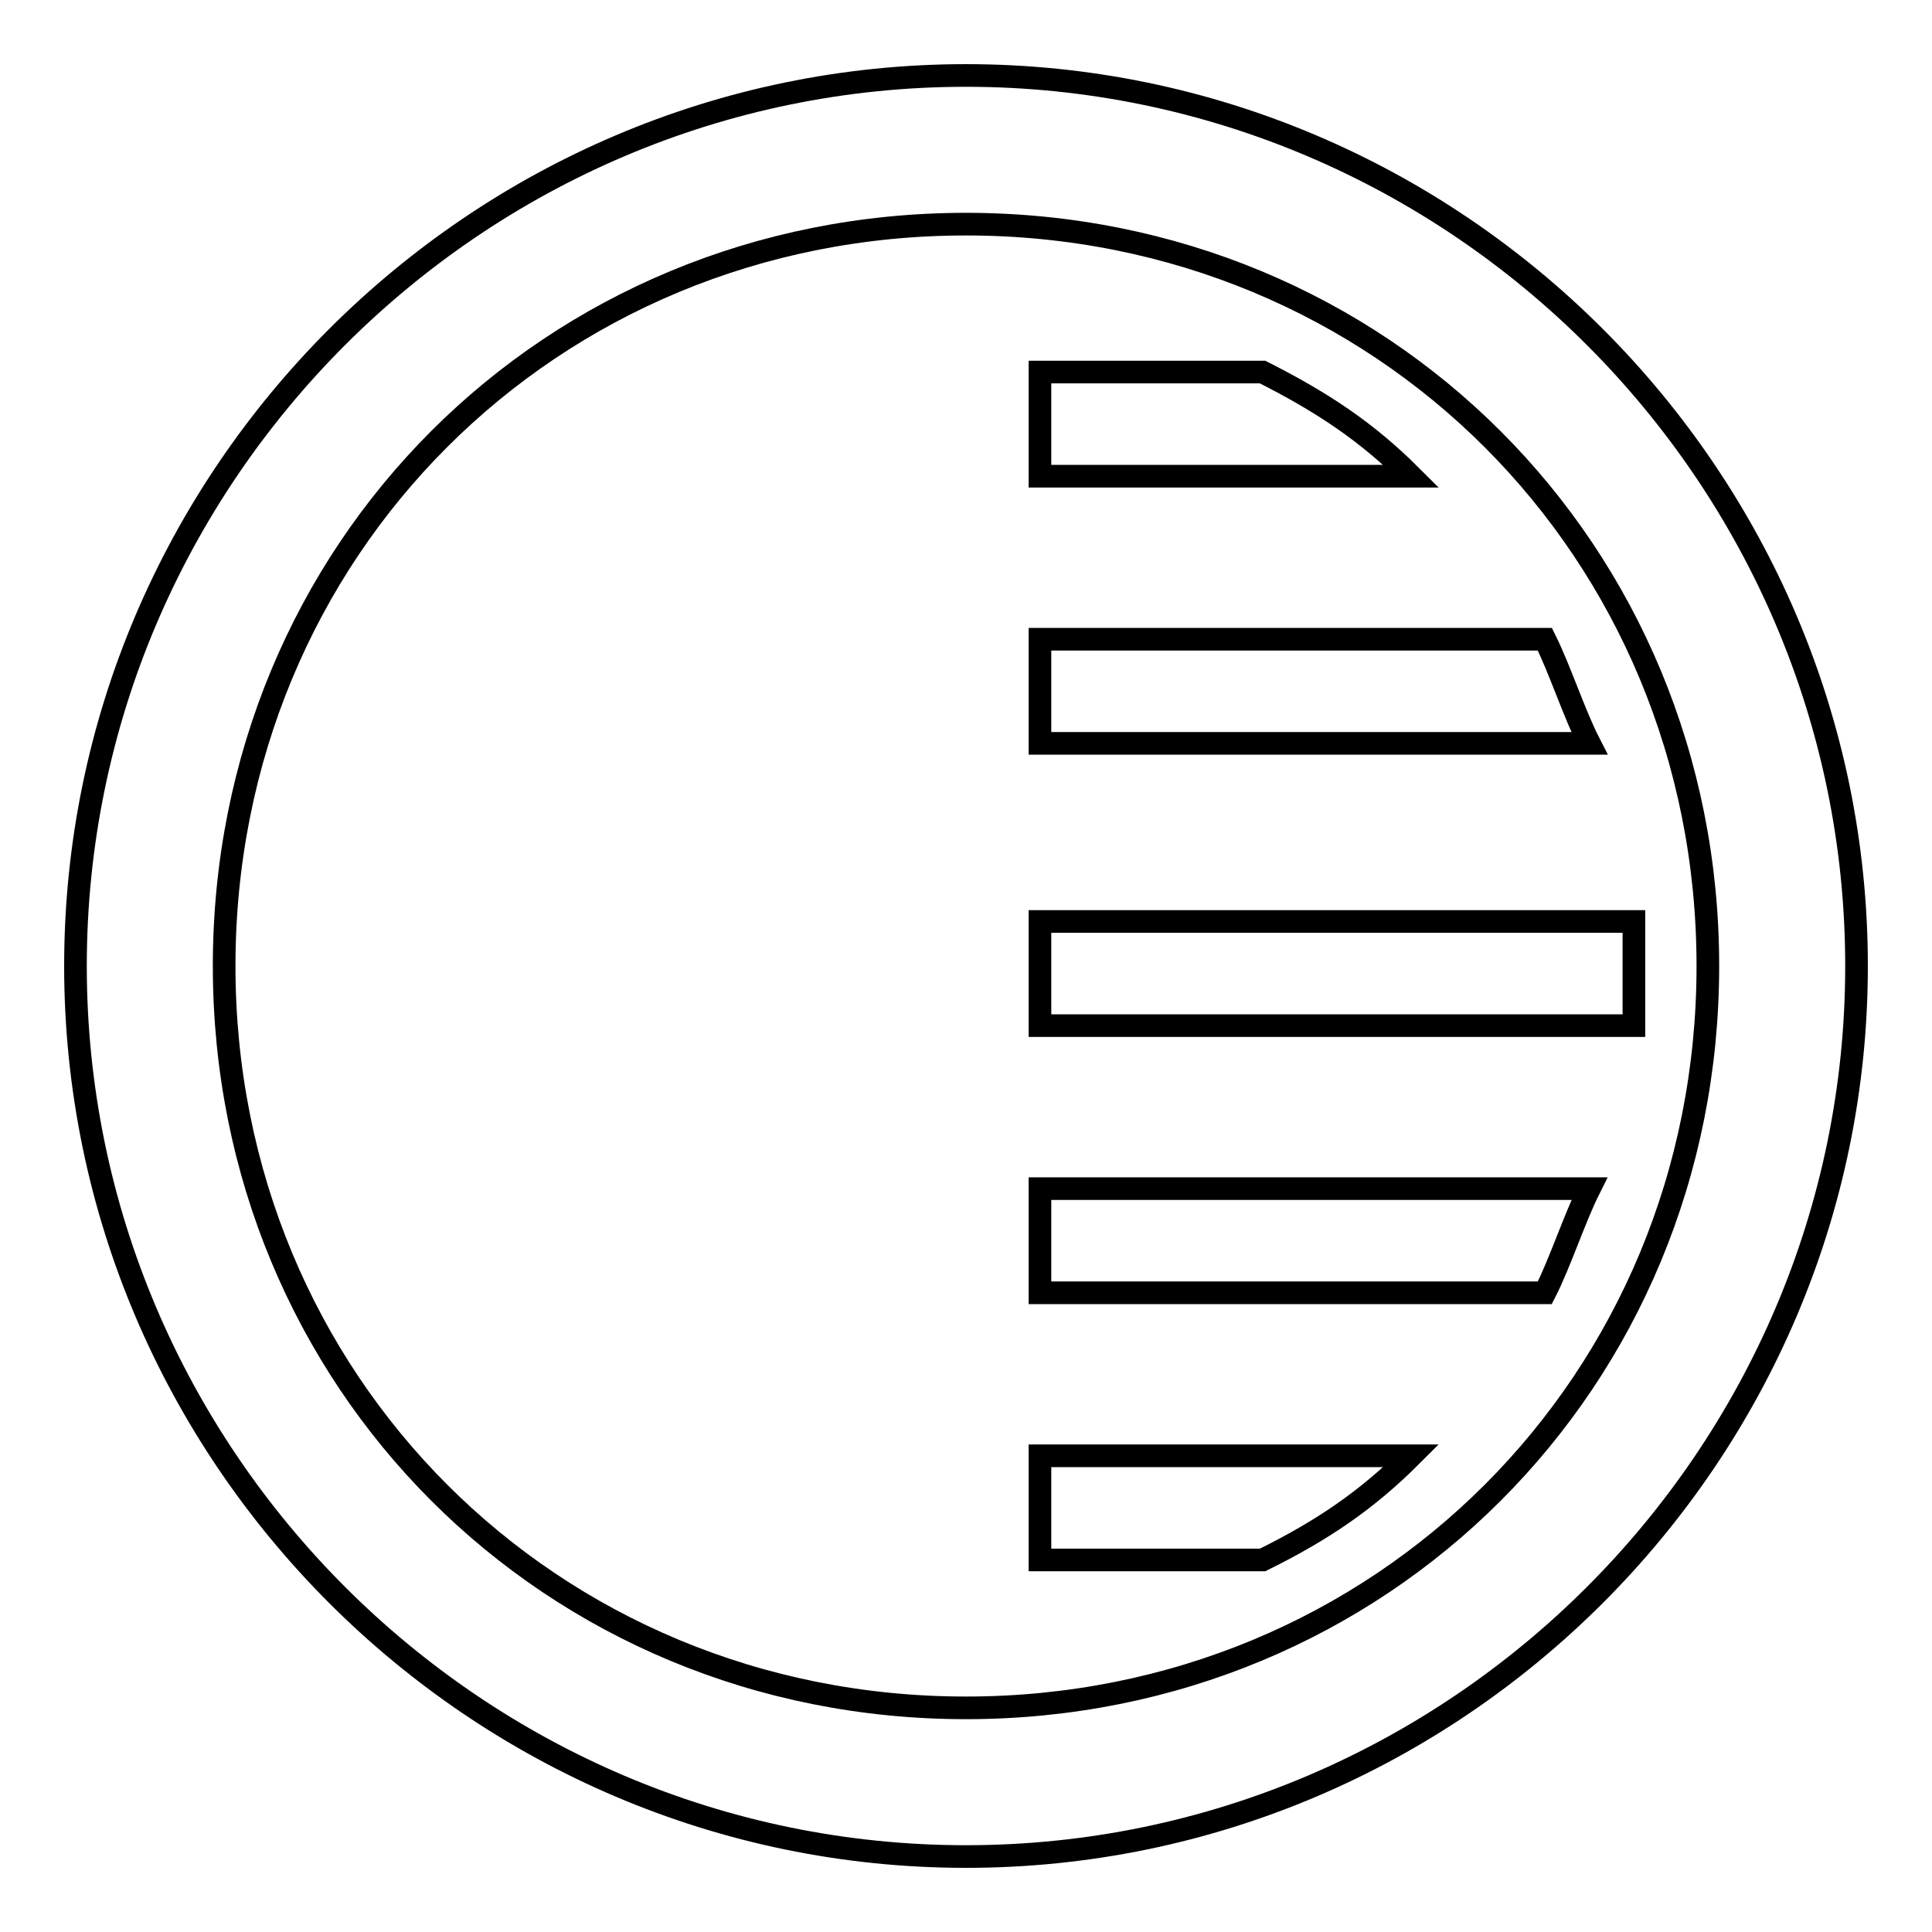 <?xml version="1.0" encoding="utf-8"?>
<!-- Svg Vector Icons : http://www.onlinewebfonts.com/icon -->
<!DOCTYPE svg PUBLIC "-//W3C//DTD SVG 1.1//EN" "http://www.w3.org/Graphics/SVG/1.1/DTD/svg11.dtd">
<svg version="1.1" xmlns="http://www.w3.org/2000/svg" xmlns:xlink="http://www.w3.org/1999/xlink" x="0px" y="0px" viewBox="0 0 256 256" enable-background="new 0 0 256 256" xml:space="preserve">
<g><g><path stroke-width="3" fill-opacity="0" stroke="#000000"  d="M128,29.7c55.1,0,98.3,43.3,98.3,98.3c0,55.1-43.3,98.3-98.3,98.3c-55.1,0-98.3-43.3-98.3-98.3C29.7,72.9,72.9,29.7,128,29.7 M128,10C63.1,10,10,63.1,10,128s53.1,118,118,118s118-53.1,118-118S192.9,10,128,10L128,10z"/><path stroke-width="3" fill-opacity="0" stroke="#000000"  d="M137.8,98.5h72.8c-2-3.9-3.9-9.8-5.9-13.8h-66.9V98.5z"/><path stroke-width="3" fill-opacity="0" stroke="#000000"  d="M137.8,157.5v13.8h66.9c2-3.9,3.9-9.8,5.9-13.8H137.8z"/><path stroke-width="3" fill-opacity="0" stroke="#000000"  d="M137.8,192.9v13.8h29.5c7.9-3.9,13.8-7.9,19.7-13.8H137.8z"/><path stroke-width="3" fill-opacity="0" stroke="#000000"  d="M216.5,122.1h-78.7v13.8h78.7c0-2,0-3.9,0-7.9S216.5,124.1,216.5,122.1z"/><path stroke-width="3" fill-opacity="0" stroke="#000000"  d="M137.8,63.1H187c-5.9-5.9-11.8-9.8-19.7-13.8h-29.5V63.1z"/></g></g>
</svg>